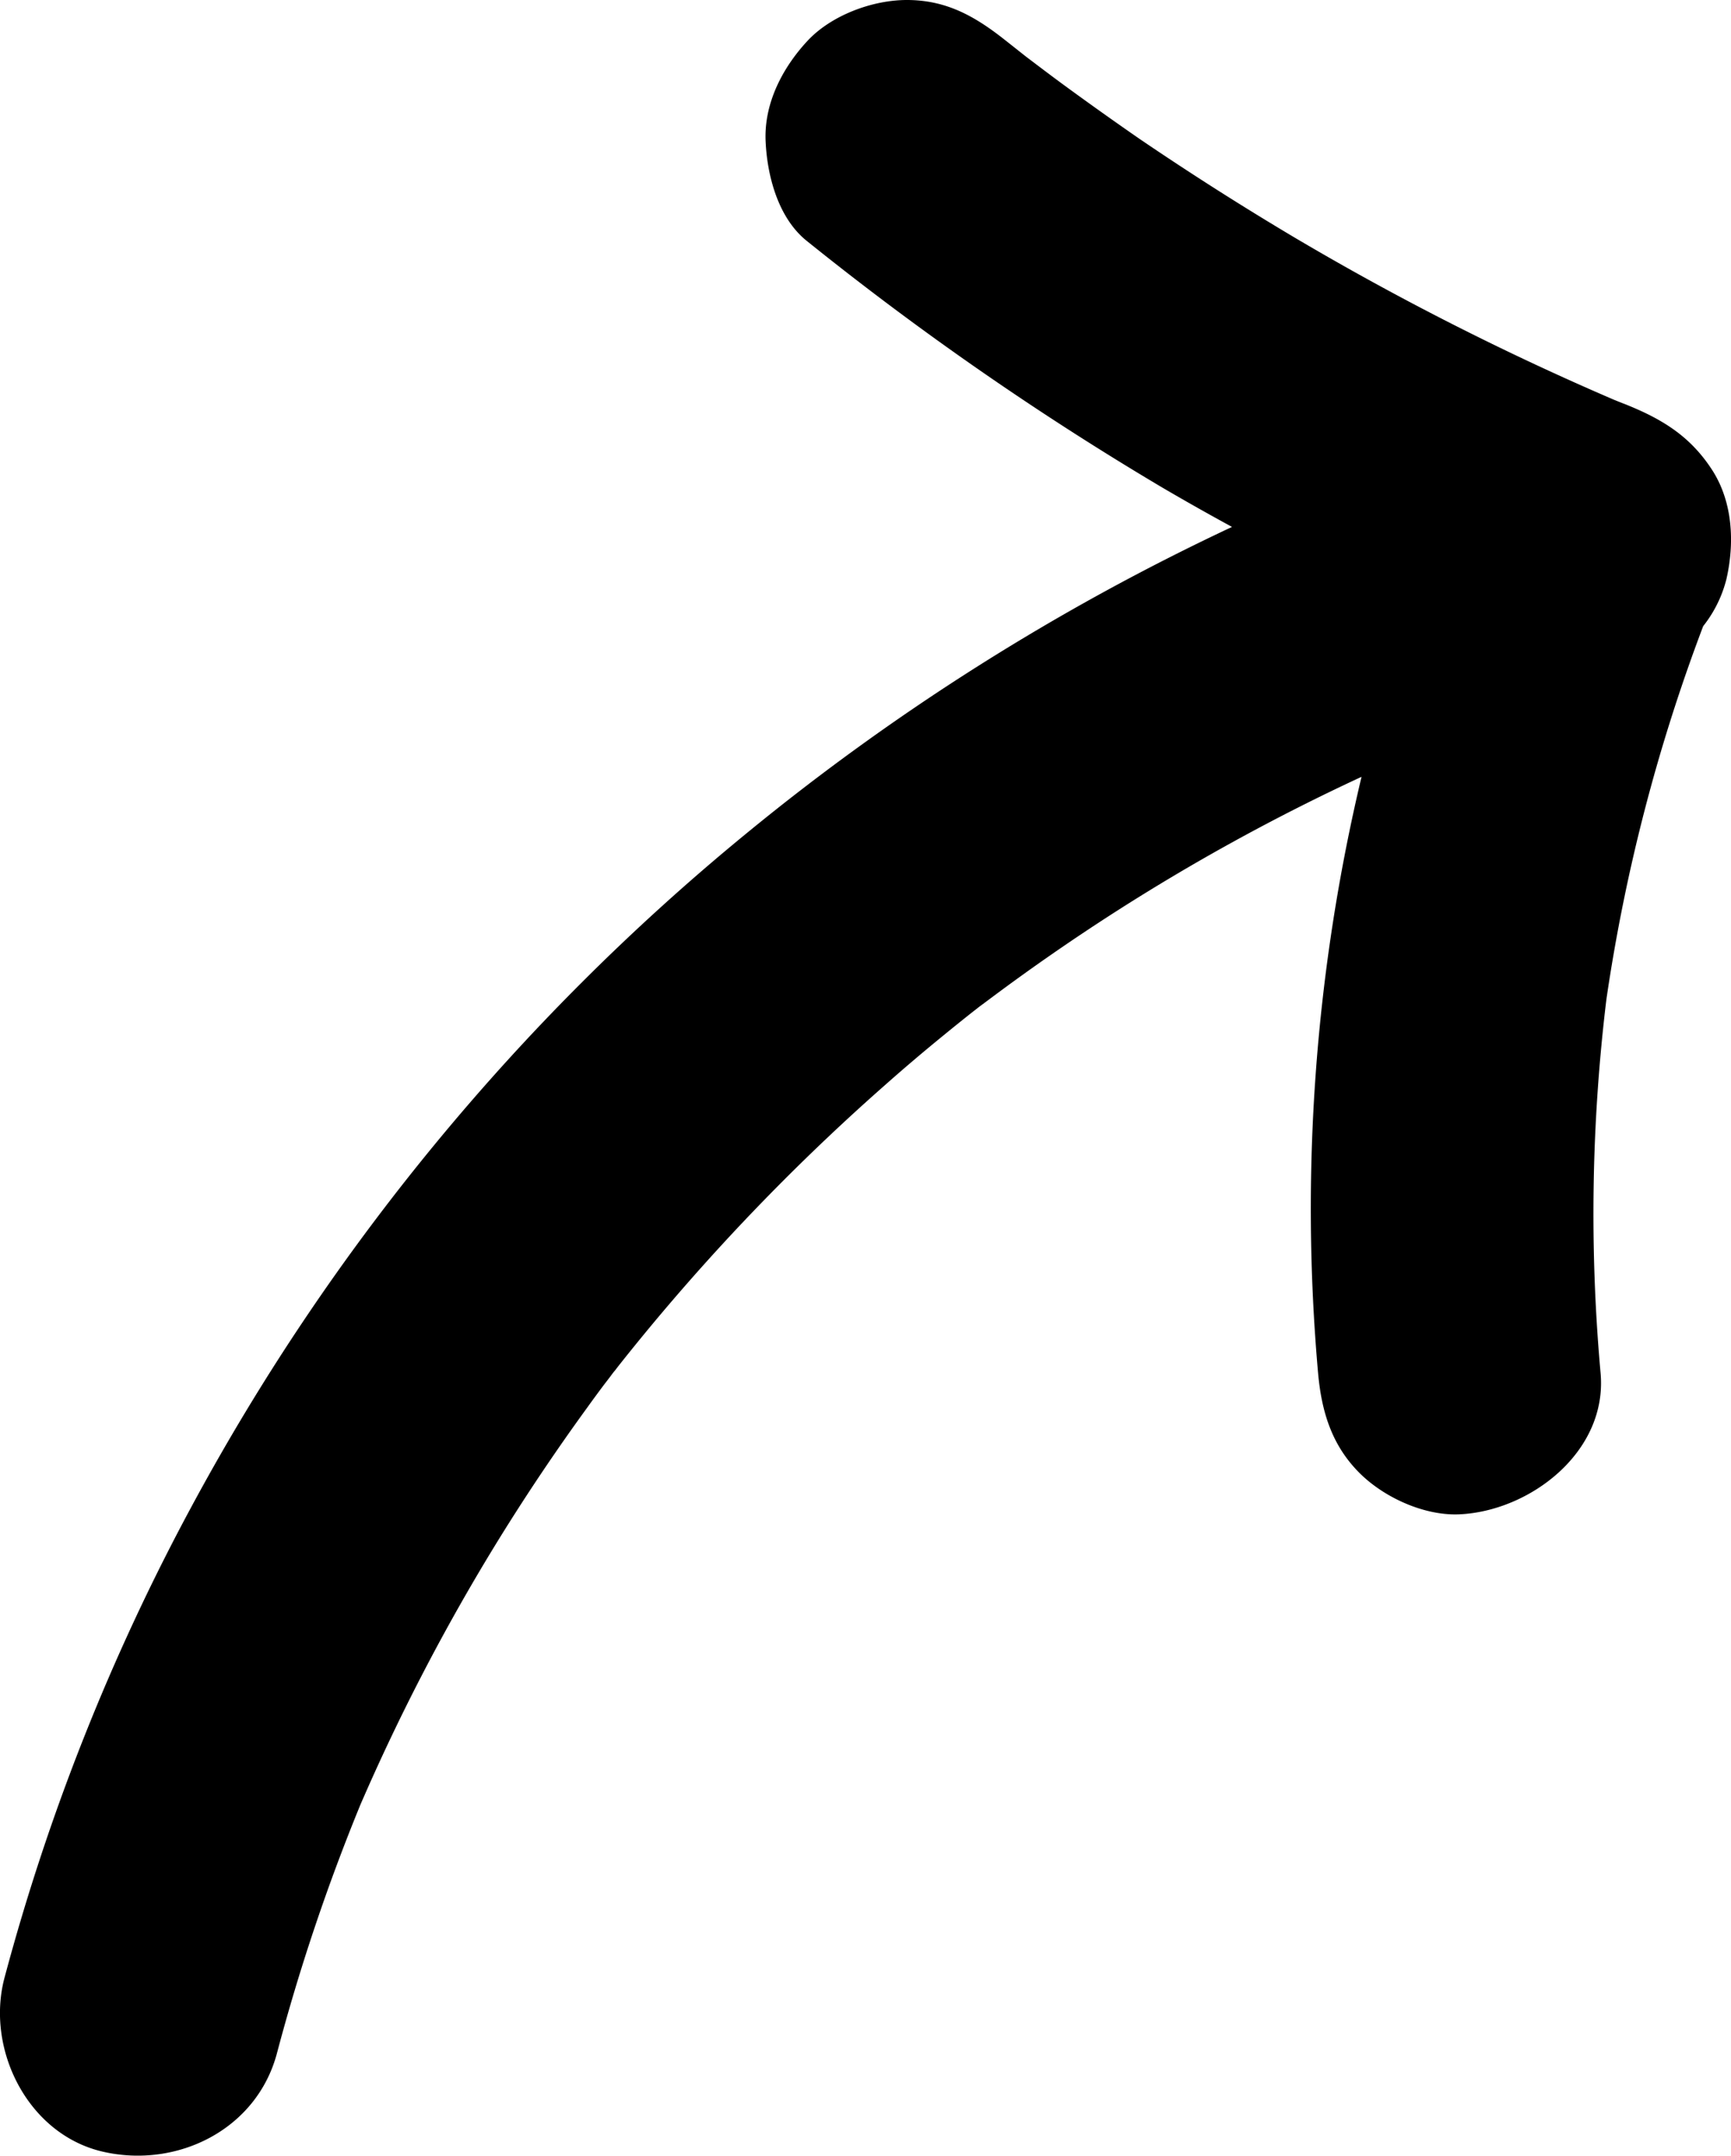 <svg xmlns="http://www.w3.org/2000/svg" viewBox="0 0 367.65 457.88"><title>fleche 2</title><g id="Calque_2" data-name="Calque 2"><g id="Calque_1-2" data-name="Calque 1"><path d="M130.62,291.07l-1,1.27c-1.21,1.63-2.19,3,1.36-1.77l-.33.42Z"/><path d="M208,213.87c-2,1.59-4.61,3.71,0,0Z"/><path d="M361.74,133a26.46,26.46,0,0,0,4.94-10c1.75-7.68,1.37-16.3-3-23.12-4.51-7-10.28-10.67-17.93-13.79L343,85A593,593,0,0,1,275,50.48q-16.82-10-33-21Q234,23.94,226.08,18.15c-2.73-2-5.44-4.06-8.15-6.11l-4.11-3.25C207.36,3.64,201.21,0,192.61,0c-7.36,0-16.15,3.27-21.21,8.79C166.14,14.5,162.25,22,162.61,30c.33,7.42,2.7,16.37,8.79,21.21A645.55,645.55,0,0,0,247,103.64q7.28,4.26,14.67,8.28A491.42,491.42,0,0,0,158.4,177.13,478,478,0,0,0,40.68,320,461.66,461.66,0,0,0,.94,420.15c-4,15.16,5,33.28,21,36.9,15.72,3.58,32.62-4.72,36.9-21a426.82,426.82,0,0,1,17.71-52.73A442.22,442.22,0,0,1,106,326.86q8.85-14.31,18.76-27.93,2.15-3,4.35-5.89l.53-.7c.34-.45.69-.92,1-1.27.39-.51.78-1,1.16-1.53l-.76,1q5.05-6.4,10.33-12.62A459.91,459.91,0,0,1,188,230.45q6-5.32,12.27-10.43,2.83-2.32,5.7-4.6c1.15-.91,2.31-1.8,3.45-2.71L208,213.87l1.18-.91q13.15-9.9,27-18.82a440.13,440.13,0,0,1,53-29.14,395.87,395.87,0,0,0-9.23,126.65c.73,8.11,2.86,15.28,8.79,21.21,5.2,5.2,13.74,9.12,21.21,8.79,15-.67,31.51-13.26,30-30a378.25,378.25,0,0,1,1.24-79.41A378.3,378.3,0,0,1,361.74,133Z"/></g></g></svg>